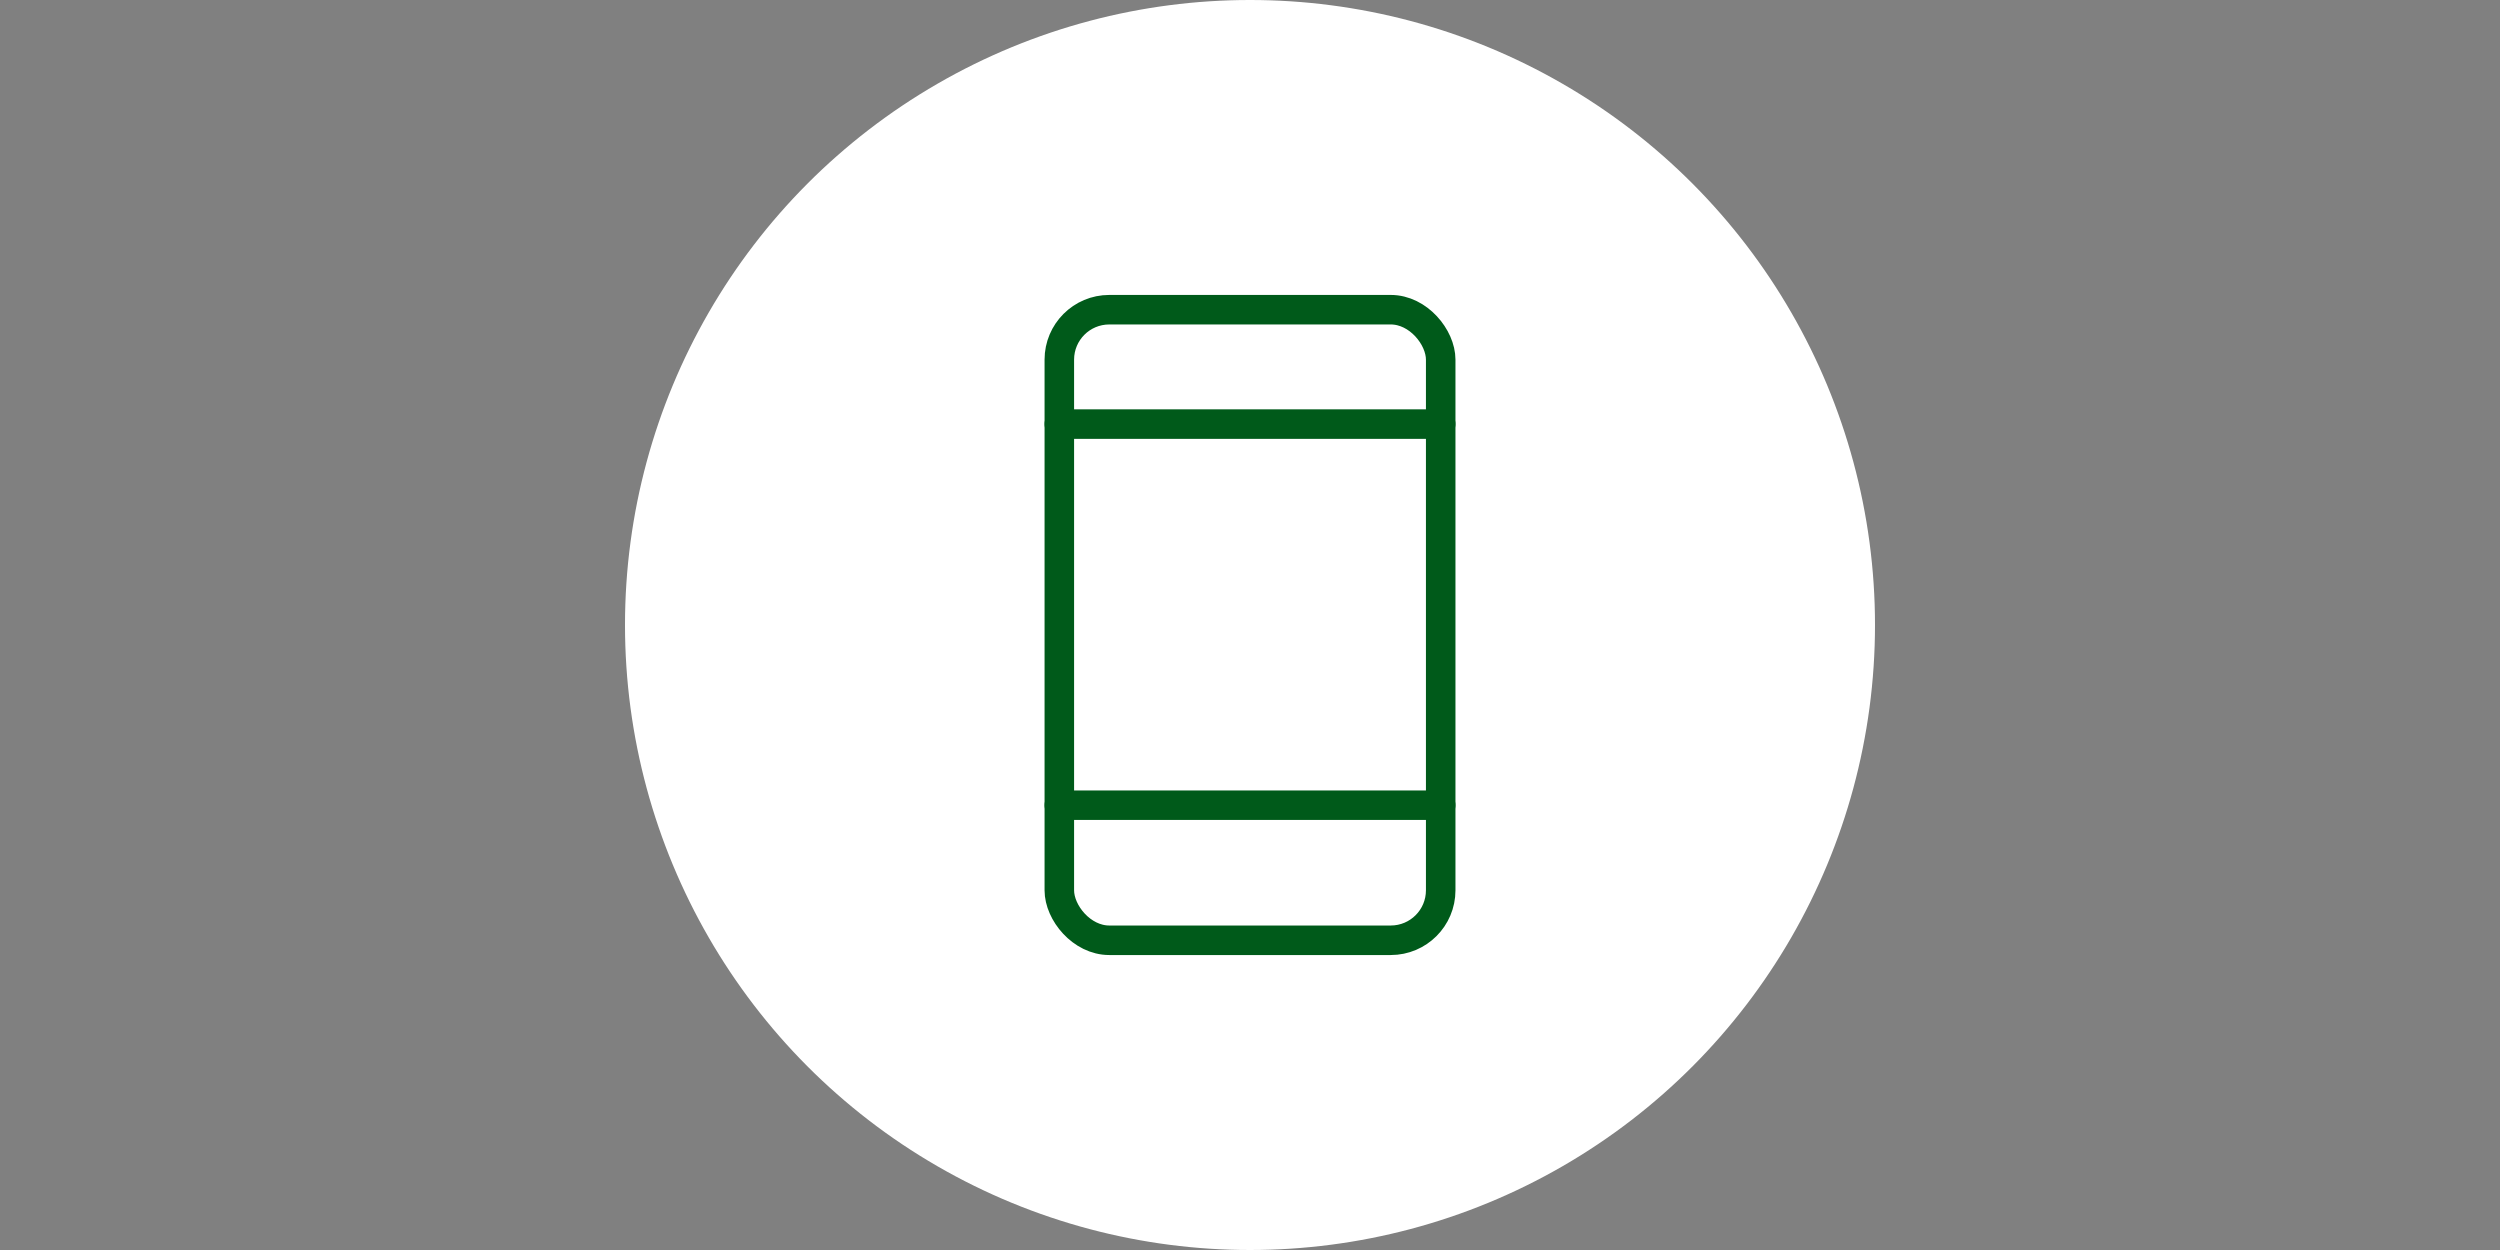 <?xml version="1.0" encoding="UTF-8"?>
<svg xmlns="http://www.w3.org/2000/svg" id="_レイヤー_2" viewBox="0 0 1000 500">
  <rect x="0" y="0" width="1000" height="500" fill="#808080" stroke="none"/>
  <defs>
    <style>.cls-1,.cls-2{stroke-width:0px;}.cls-1,.cls-3{fill:none;}.cls-2{fill:#fff;}.cls-3{stroke:#005a1a;stroke-linecap:round;stroke-linejoin:round;stroke-width:11.81px;}</style>
  </defs>
  <g id="_レイヤー_2-2">
    <rect class="cls-1" width="1000" height="500"></rect>
    <circle class="cls-2" cx="500" cy="250" r="250"></circle>
    <rect class="cls-3" x="423.73" y="123.88" width="152.55" height="252.23" rx="19.98" ry="19.98"></rect>
    <line class="cls-3" x1="423.73" y1="169.63" x2="576.27" y2="169.63"></line>
    <line class="cls-3" x1="423.73" y1="322.08" x2="576.27" y2="322.08"></line>
  </g>
</svg>
